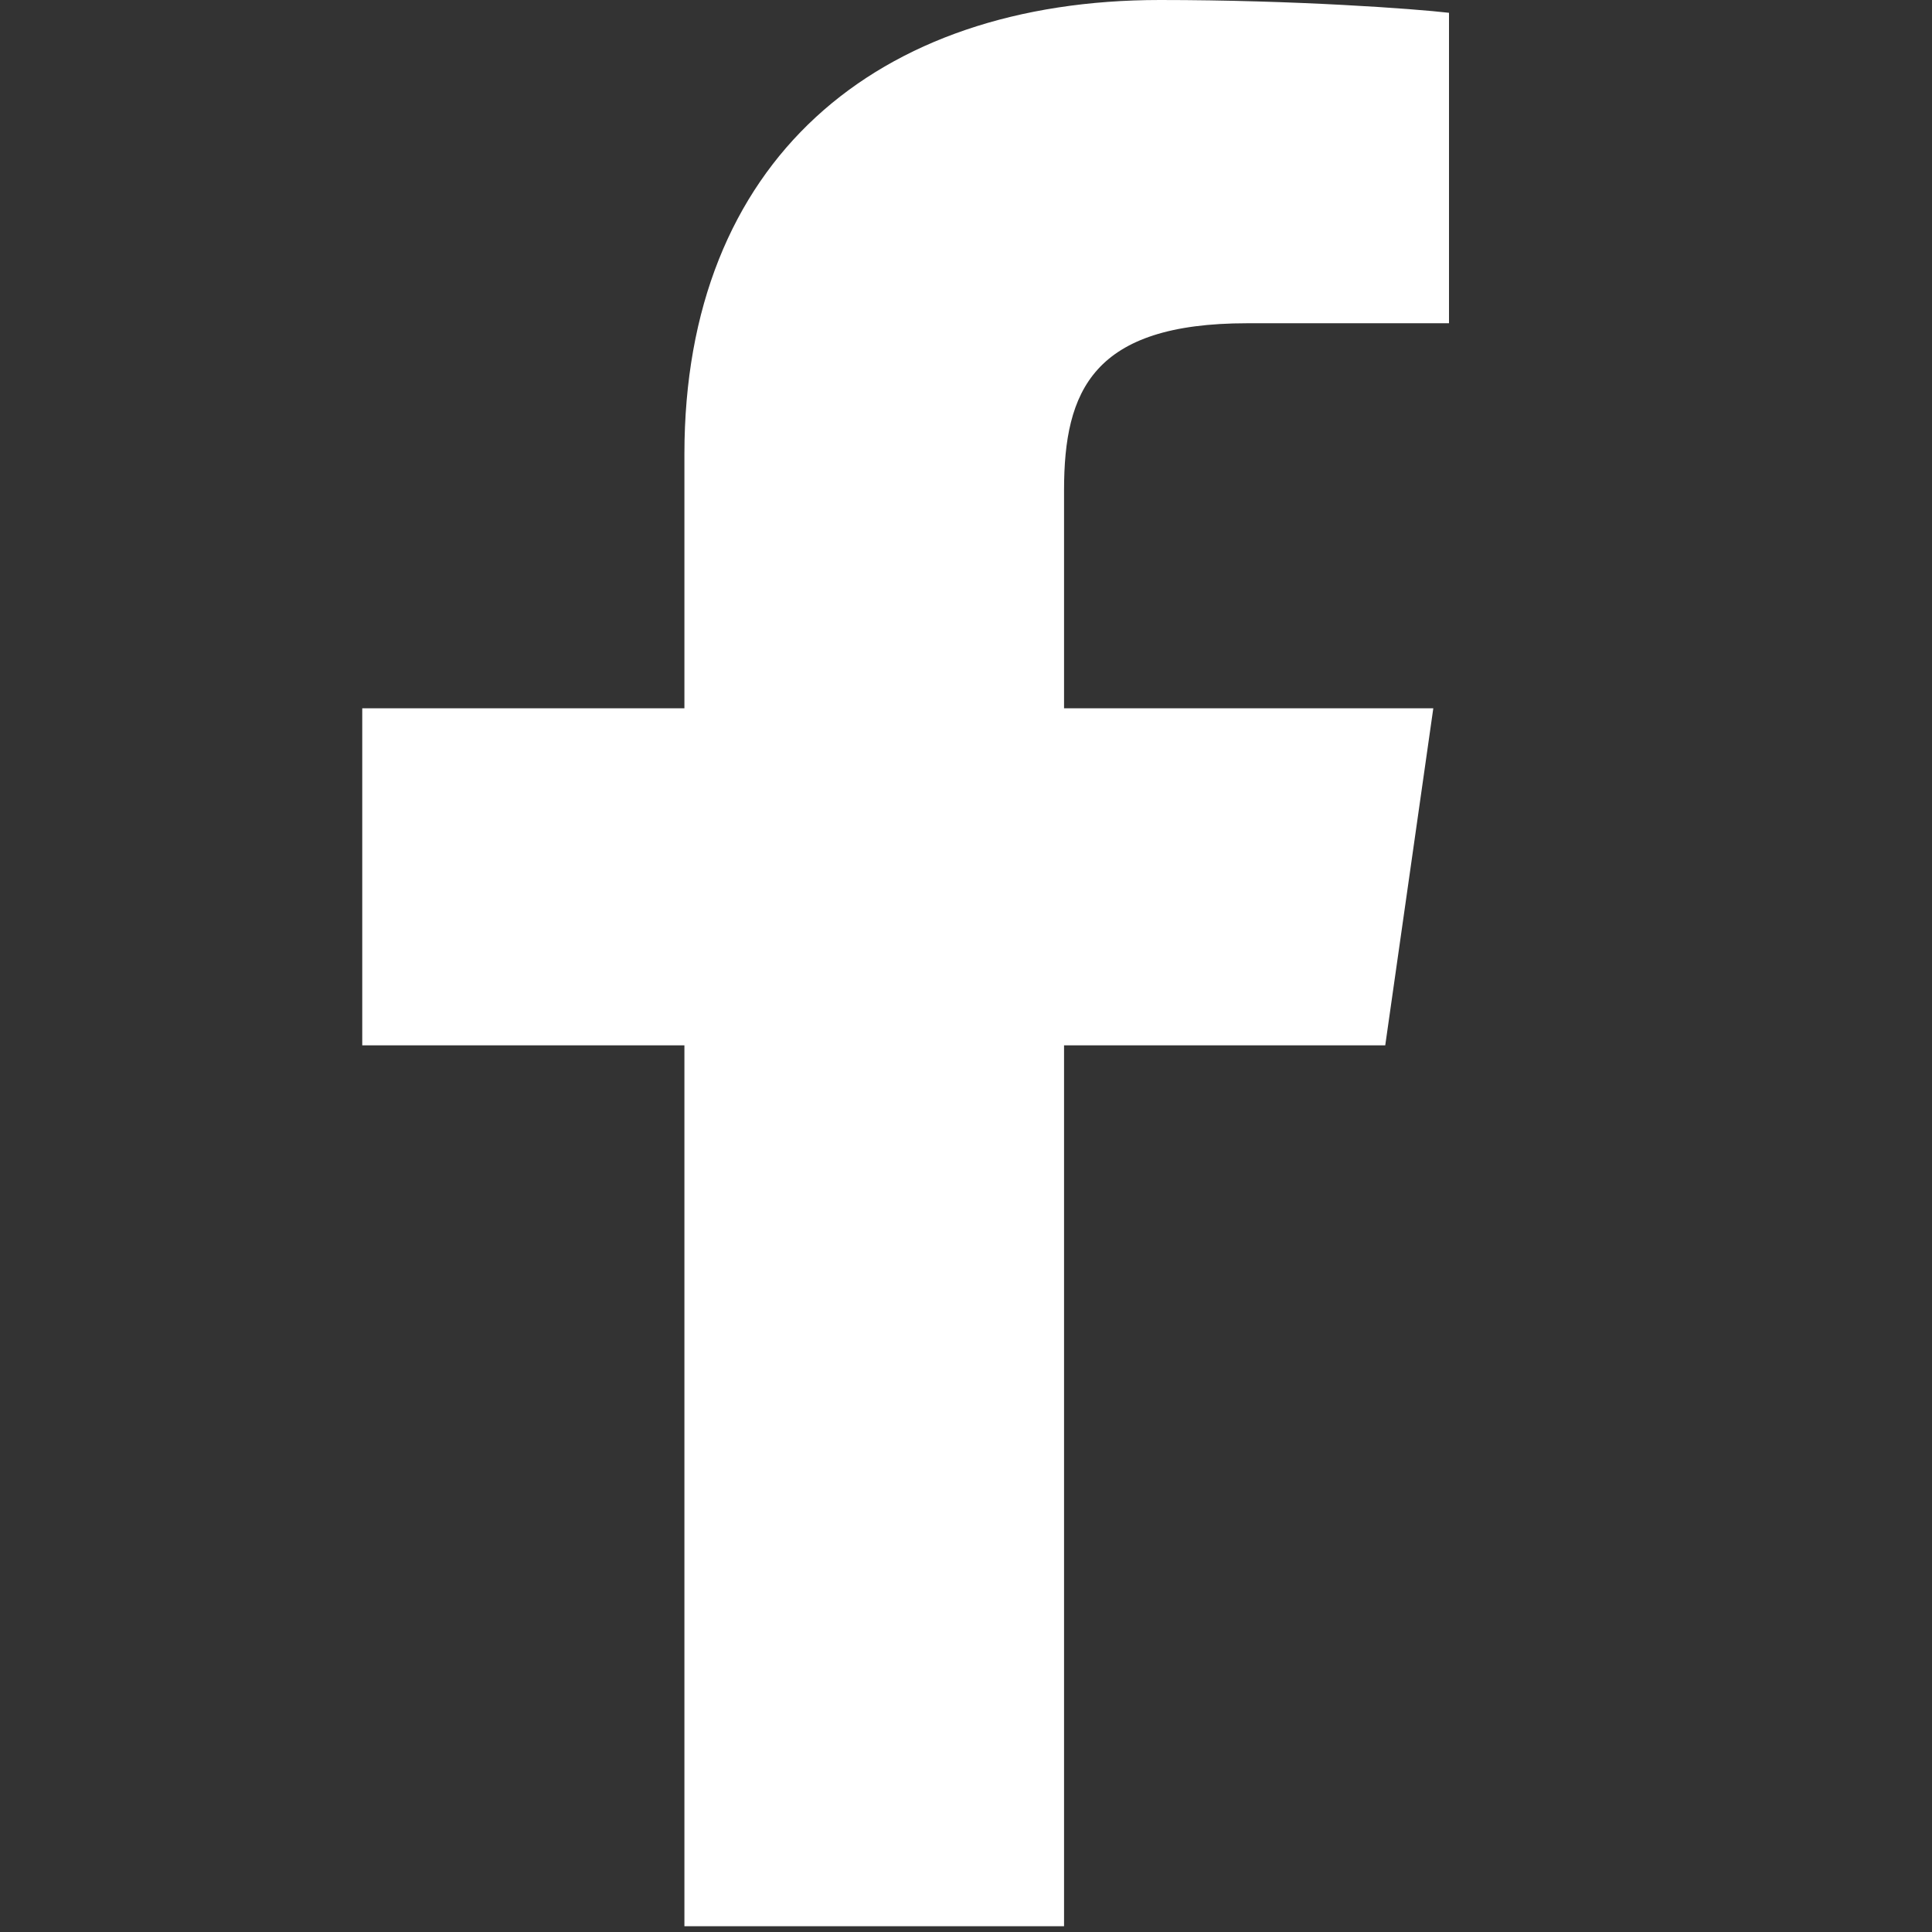 <?xml version="1.0" encoding="UTF-8"?>
<svg width="16px" height="16px" viewBox="0 0 16 16" version="1.1" xmlns="http://www.w3.org/2000/svg" xmlns:xlink="http://www.w3.org/1999/xlink">
    <rect x="0" y="0" width="16" height="16" fill="#333333" stroke="none"/>
    <!-- Generator: Sketch 41.2 (35397) - http://www.bohemiancoding.com/sketch -->
    <title>facebook-icon-white</title>
    <desc>Created with Sketch.</desc>
    <defs></defs>
    <g id="AppStarter" stroke="none" stroke-width="1" fill="none" fill-rule="evenodd">
        <g id="Webflow-Assets" transform="translate(-275, -404)" fill="#FFFFFF">
            <g id="Icons" transform="translate(235, 363)">
                <g id="Social" transform="translate(10, 11)">
                    <path d="M35.668,45.952 L35.668,38.657 L33,38.657 L33,35.866 L35.668,35.866 L35.668,33.76 C35.668,31.335 37.256,30 39.606,30 C40.73,30 41.718,30.073 42,30.106 L42,32.677 L40.329,32.677 C39.051,32.677 38.812,33.235 38.812,34.059 L38.812,35.866 L41.87,35.866 L41.472,38.657 L38.812,38.657 L38.812,45.952 L35.662,45.952 L35.668,45.952 Z" id="facebook-icon-white"></path>
                </g>
            </g>
        </g>
    </g>
</svg>